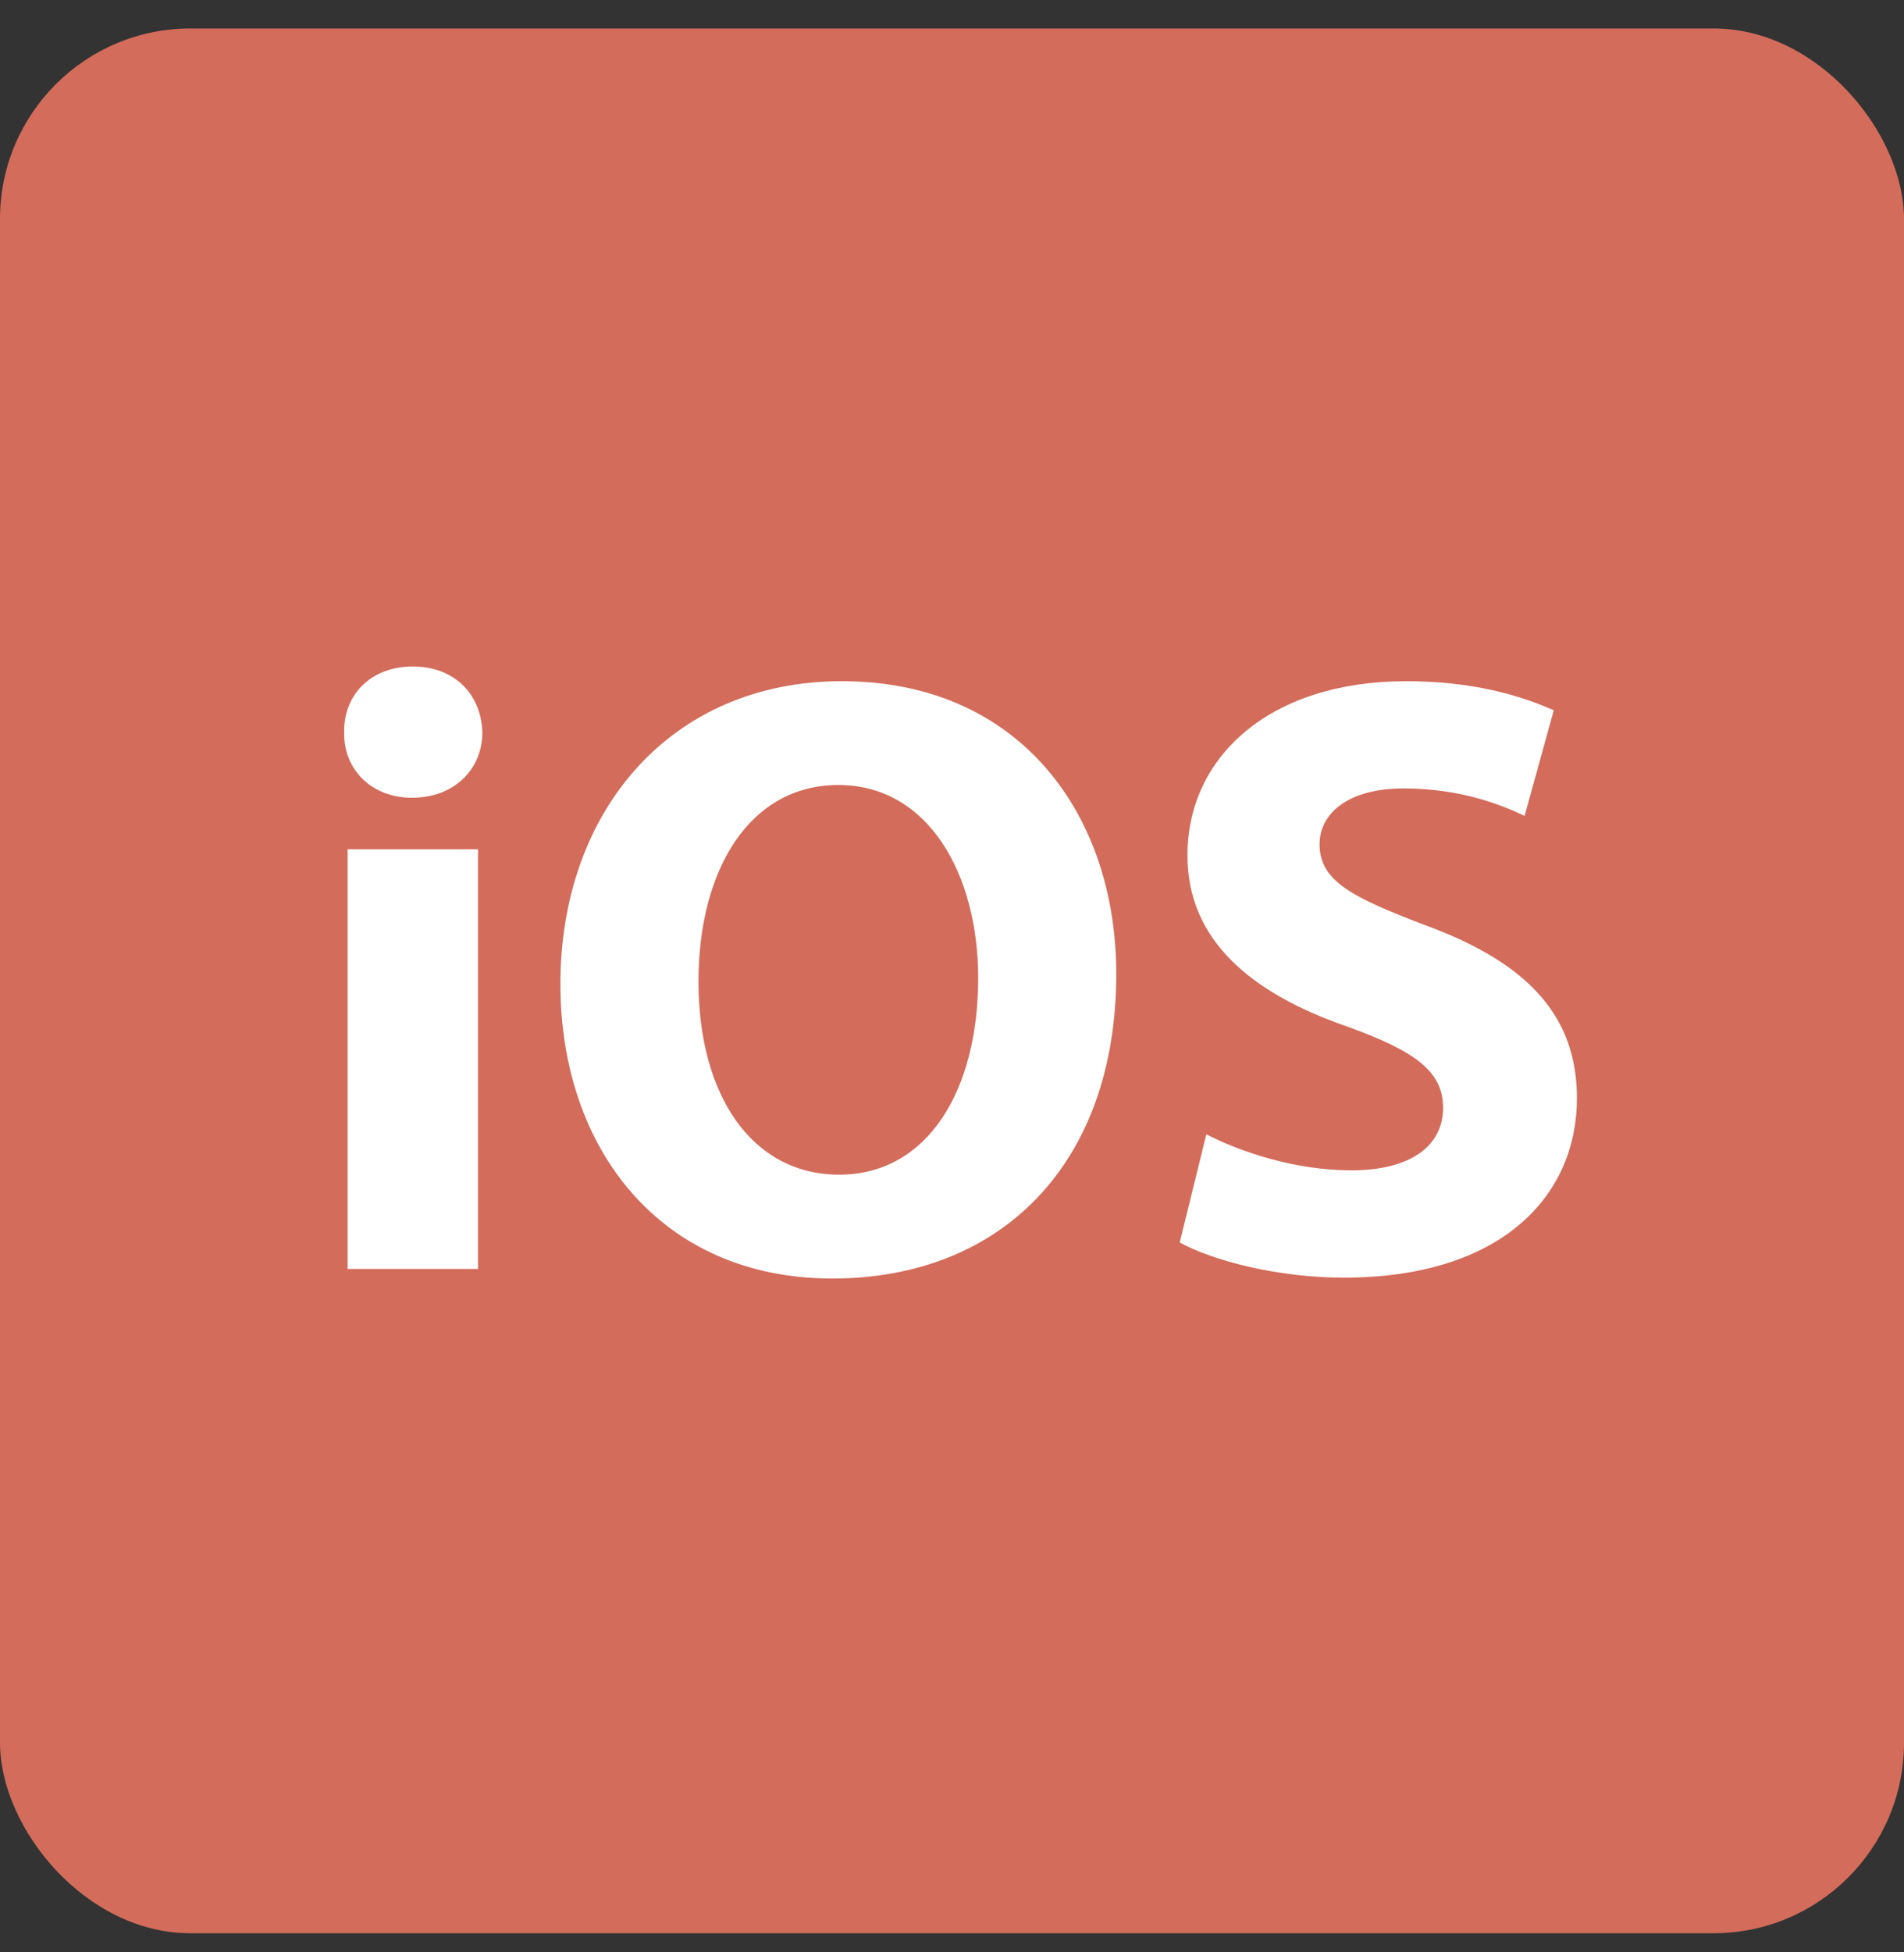 <svg width="40" height="41" viewBox="0 0 40 41" fill="none" xmlns="http://www.w3.org/2000/svg">
<rect x="0" y="0" width="40" height="41" fill="#333333" stroke="none"/>
<rect y="0.598" width="40" height="40" rx="4" fill="url(#paint0_radial_8036_307)"/>
<path d="M10.133 15.384C10.133 16.14 9.556 16.753 8.655 16.753C7.79 16.753 7.213 16.141 7.231 15.384C7.213 14.591 7.79 13.996 8.673 13.996C9.556 13.996 10.114 14.591 10.133 15.384ZM7.302 26.648V17.835H10.042V26.648H7.302Z" fill="white"/>
<path d="M23.451 20.451C23.451 24.434 21.037 26.849 17.486 26.849C13.882 26.849 11.773 24.127 11.773 20.667C11.773 17.026 14.098 14.305 17.684 14.305C21.415 14.305 23.451 17.098 23.451 20.451ZM14.674 20.613C14.674 22.992 15.792 24.668 17.63 24.668C19.486 24.668 20.55 22.901 20.55 20.54C20.55 18.36 19.504 16.485 17.612 16.485C15.755 16.486 14.674 18.252 14.674 20.613Z" fill="white"/>
<path d="M25.343 23.821C26.082 24.199 27.217 24.577 28.389 24.577C29.65 24.577 30.317 24.055 30.317 23.262C30.317 22.505 29.74 22.072 28.28 21.55C26.262 20.847 24.946 19.73 24.946 17.963C24.946 15.891 26.676 14.305 29.542 14.305C30.912 14.305 31.921 14.593 32.642 14.917L32.029 17.134C31.543 16.9 30.677 16.557 29.488 16.557C28.299 16.557 27.722 17.098 27.722 17.729C27.722 18.504 28.406 18.846 29.974 19.441C32.12 20.234 33.129 21.352 33.129 23.064C33.129 25.1 31.561 26.831 28.226 26.831C26.839 26.831 25.469 26.47 24.784 26.092L25.343 23.821Z" fill="white"/>
<defs>
<radialGradient id="paint0_radial_8036_307" cx="0" cy="0" r="1" gradientTransform="translate(0 0.598) rotate(45) scale(56.569)">
<stop offset="0.427" stop-color="#D36C5B"/>
<stop offset="1" stop-color="#822EAA"/>
</radialGradient>
</defs>
</svg>
